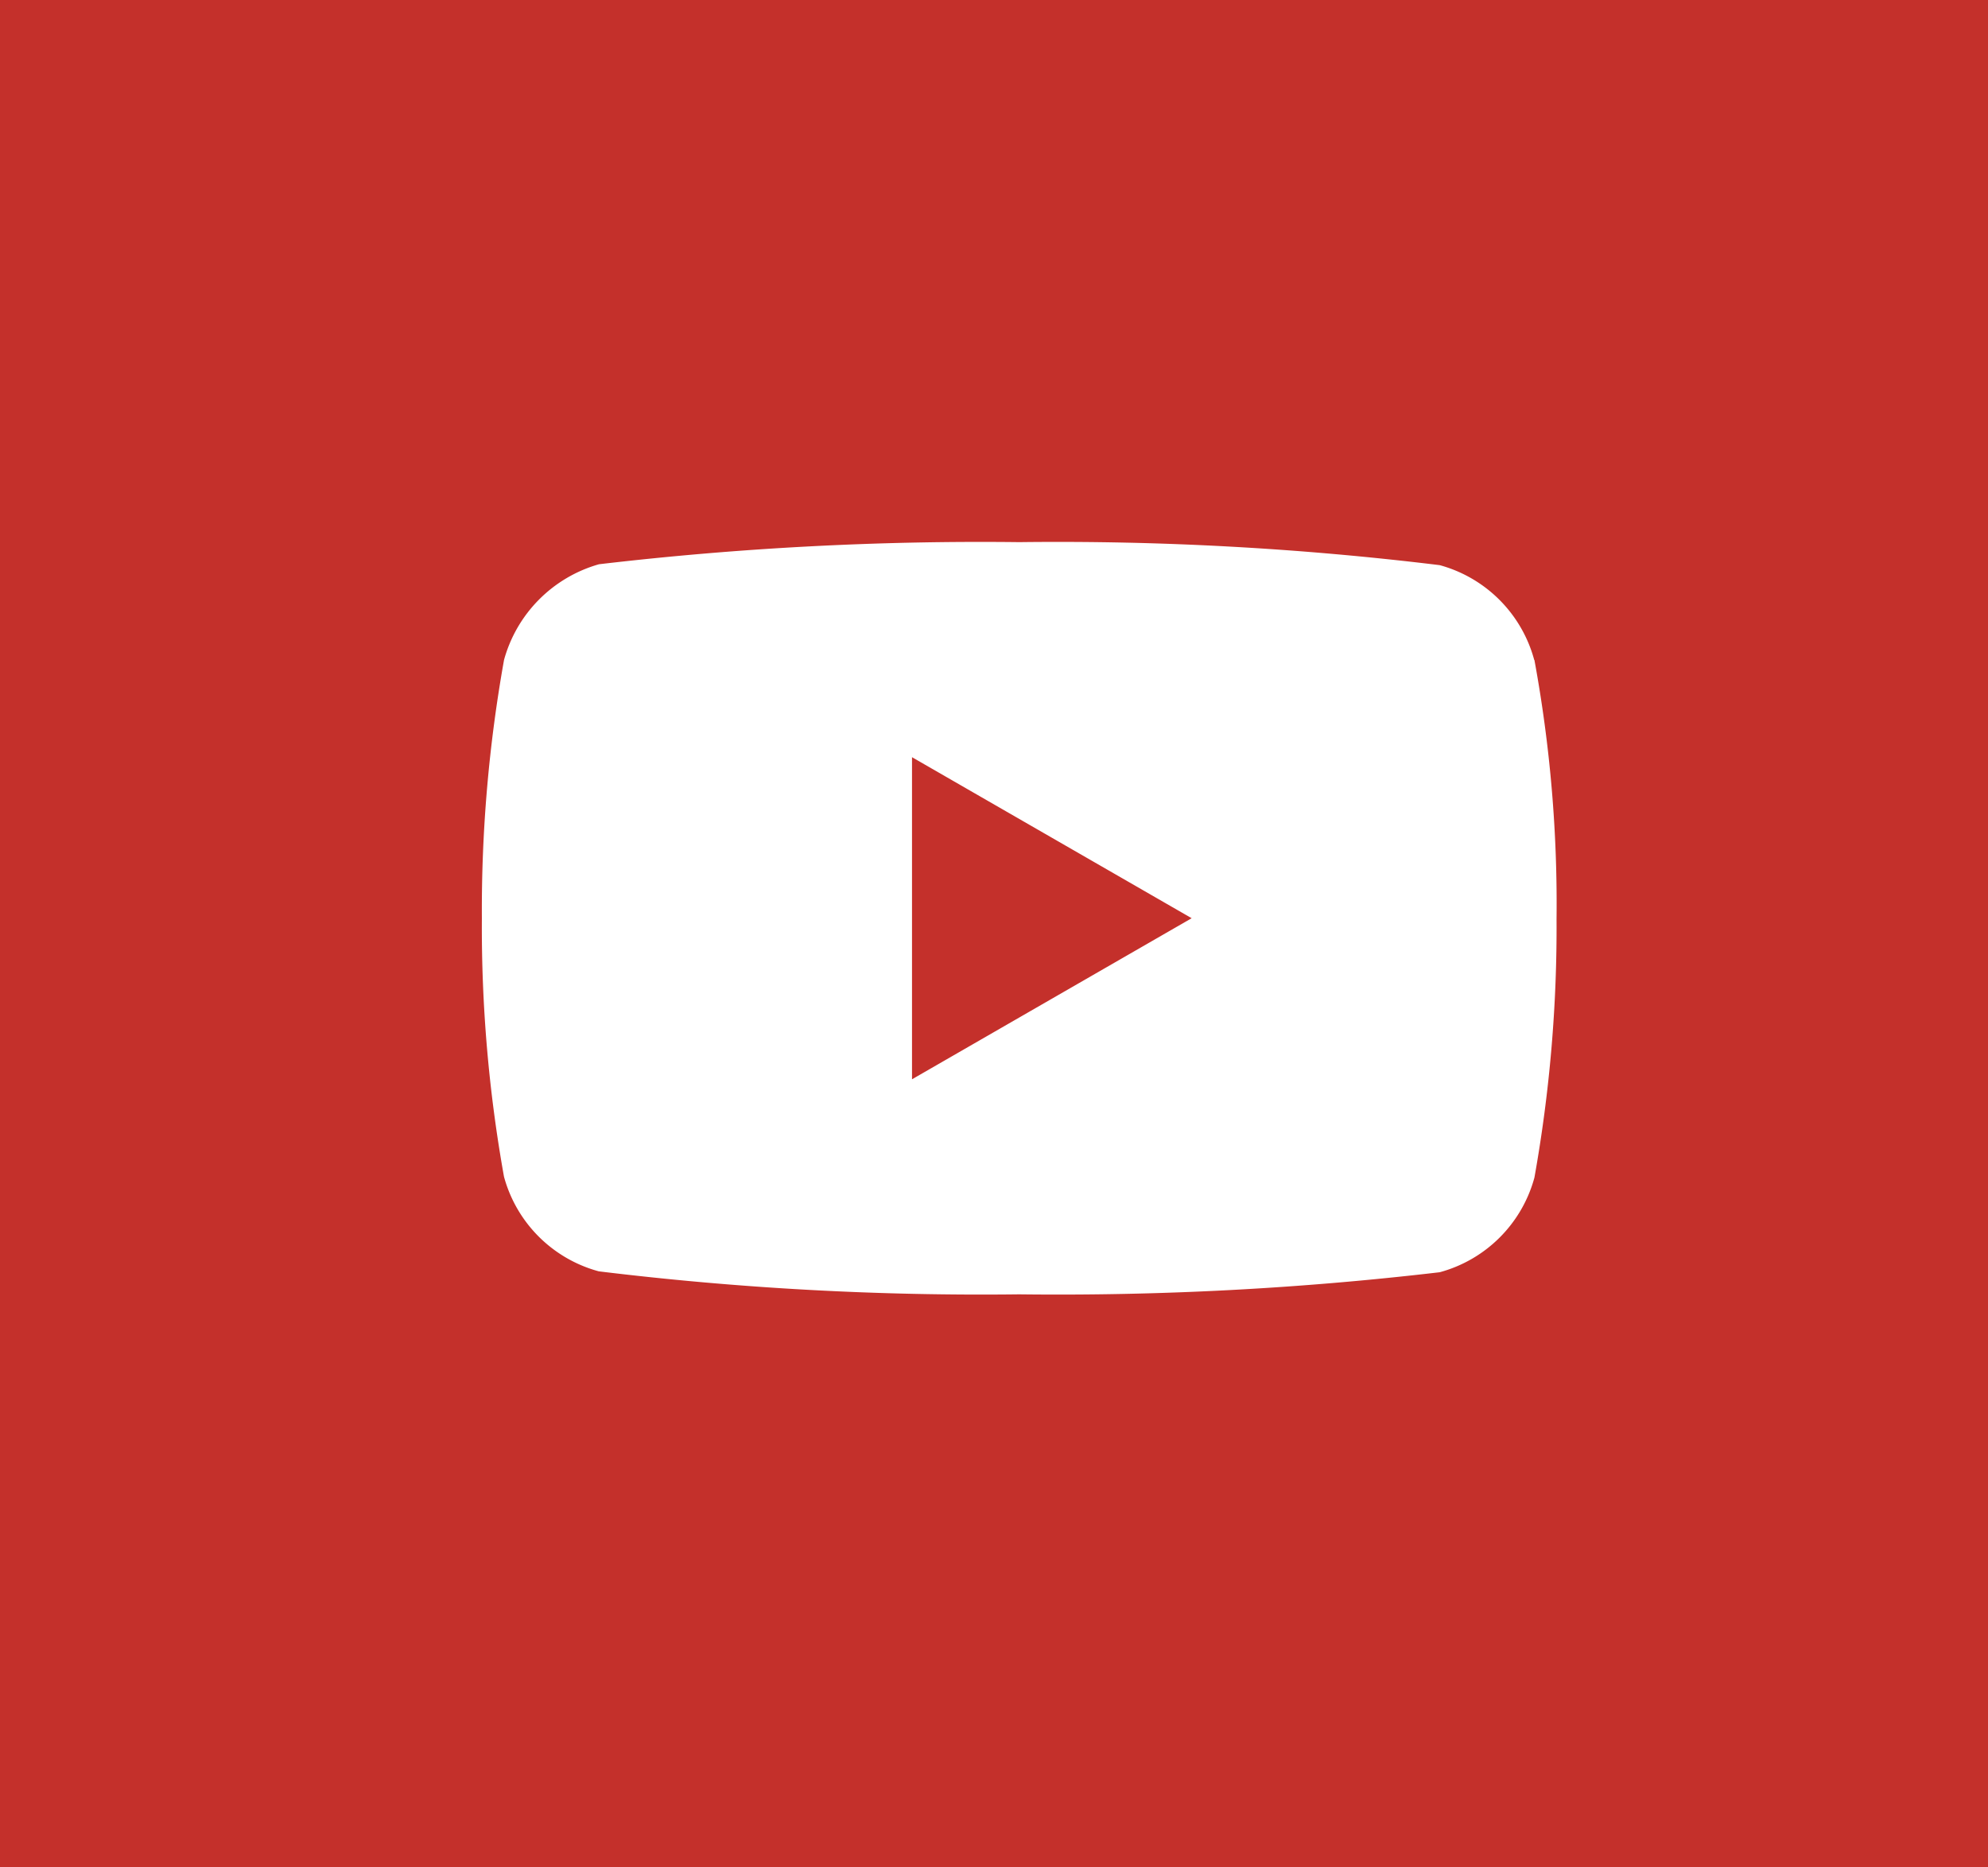 <svg id="Icon_-_Facebook" data-name="Icon - Facebook" xmlns="http://www.w3.org/2000/svg" width="33" height="31" viewBox="0 0 33 31">
  <rect id="Rectangle_25" data-name="Rectangle 25" width="33" height="31" fill="#c4302b"/>
  <path id="social-media" d="M17.468-4.128A2.234,2.234,0,0,0,15.9-5.7a52.2,52.2,0,0,0-6.978-.382,54.236,54.236,0,0,0-6.978.367A2.28,2.28,0,0,0,.368-4.128,23.543,23.543,0,0,0,0,.162a23.456,23.456,0,0,0,.367,4.29A2.235,2.235,0,0,0,1.94,6.023a52.3,52.3,0,0,0,6.978.382A54.236,54.236,0,0,0,15.9,6.038a2.234,2.234,0,0,0,1.572-1.572,23.55,23.55,0,0,0,.367-4.29,22.348,22.348,0,0,0-.367-4.3ZM7.14,2.835V-2.512L11.782.161Zm0,0" transform="translate(7.999 15.082)" fill="#fff"/>
</svg>
